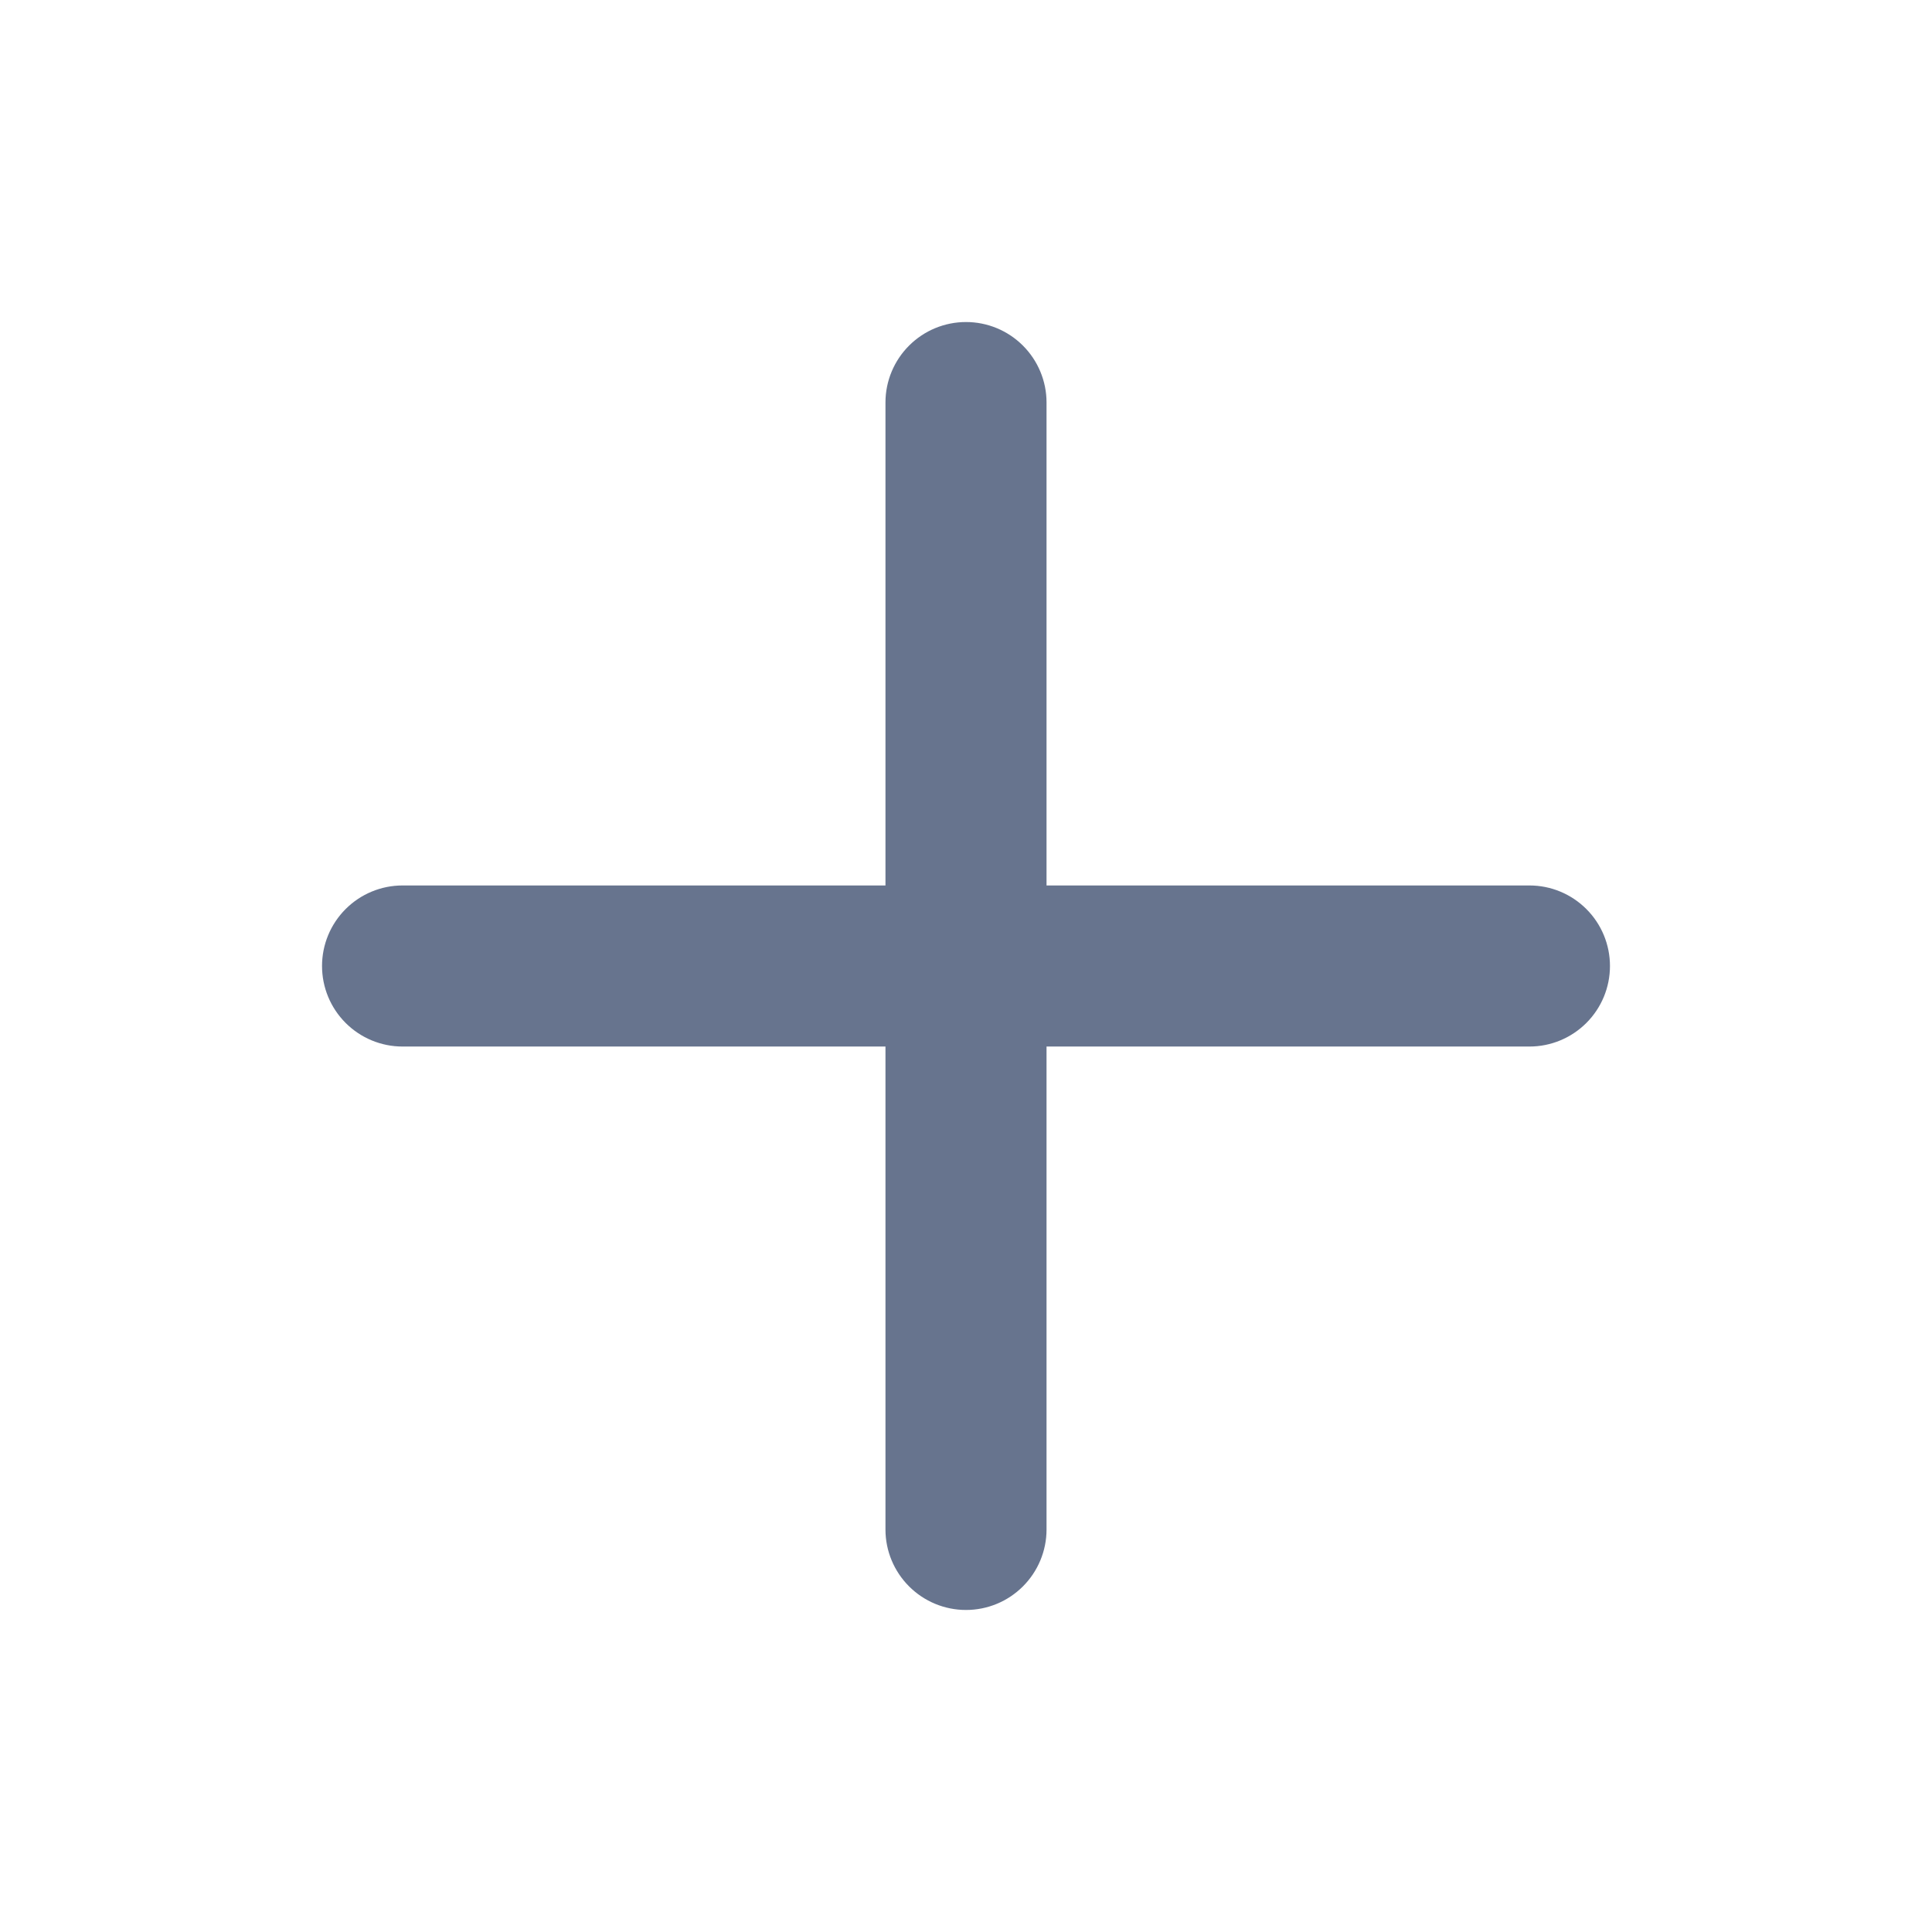 <svg width="19" height="19" xmlns="http://www.w3.org/2000/svg" xmlns:xlink="http://www.w3.org/1999/xlink" overflow="hidden"><defs><clipPath id="clip0"><rect x="0" y="0" width="19" height="19"/></clipPath></defs><g clip-path="url(#clip0)"><path d="M15.042 8.708 10.292 8.708 10.292 3.958C10.292 3.748 10.208 3.547 10.06 3.399 9.911 3.25 9.71 3.167 9.5 3.167 9.29 3.167 9.089 3.25 8.94 3.399 8.792 3.547 8.708 3.748 8.708 3.958L8.708 8.708 3.958 8.708C3.748 8.708 3.547 8.792 3.399 8.94 3.25 9.089 3.167 9.29 3.167 9.5 3.167 9.71 3.25 9.911 3.399 10.06 3.547 10.208 3.748 10.292 3.958 10.292L8.708 10.292 8.708 15.042C8.708 15.252 8.792 15.453 8.94 15.601 9.089 15.75 9.29 15.833 9.5 15.833 9.71 15.833 9.911 15.75 10.06 15.601 10.208 15.453 10.292 15.252 10.292 15.042L10.292 10.292 15.042 10.292C15.252 10.292 15.453 10.208 15.601 10.06 15.75 9.911 15.833 9.71 15.833 9.5 15.833 9.29 15.75 9.089 15.601 8.94 15.453 8.792 15.252 8.708 15.042 8.708Z" fill="#67748E"/></g></svg>
